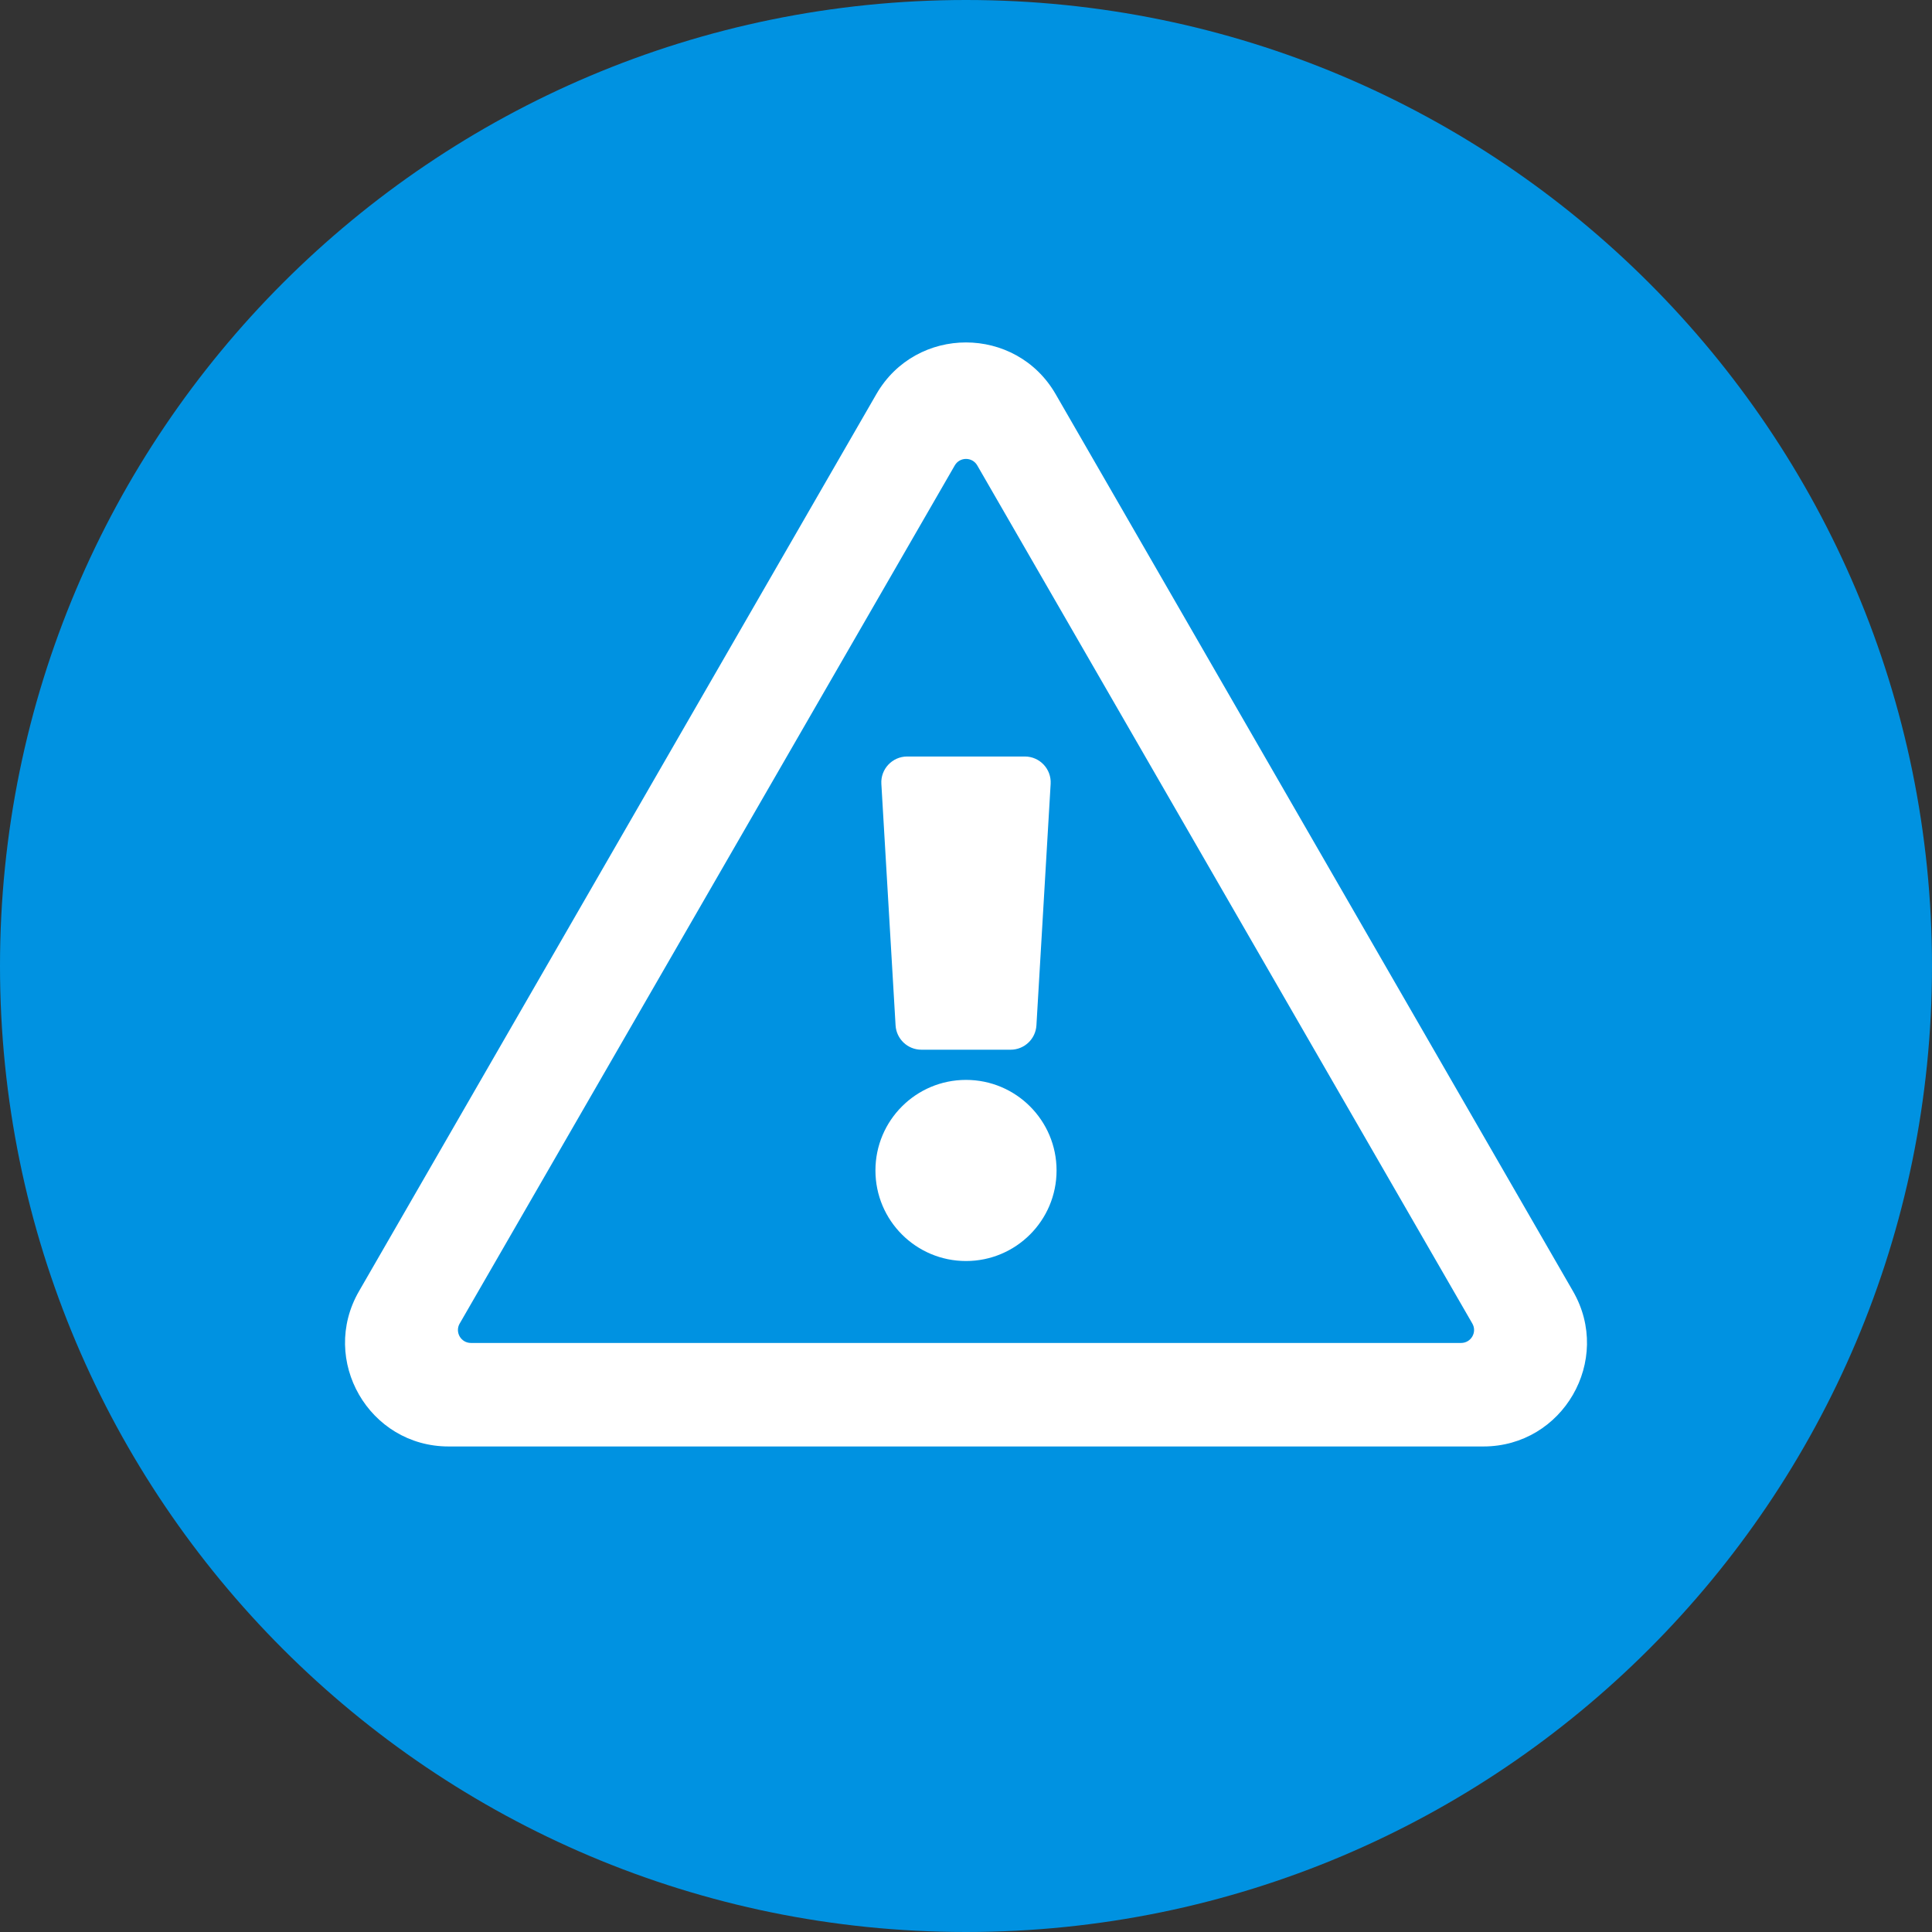 <svg width="64" height="64" viewBox="0 0 64 64" fill="none" xmlns="http://www.w3.org/2000/svg">
<rect x="0" y="0" width="64" height="64" fill="#333333" stroke="none"/>
<g id="Icons_WBackgrounds_Warning - Alert - Danger-RGB 1" clip-path="url(#clip0_7555_21563)">
<path id="Vector" d="M32 64C49.673 64 64 49.673 64 32C64 14.327 49.673 0 32 0C14.327 0 0 14.327 0 32C0 49.673 14.327 64 32 64Z" fill="#0092E1"/>
<path id="Vector_2" d="M29.196 25.966L29.667 33.966C29.694 34.42 30.069 34.773 30.523 34.773H33.477C33.931 34.773 34.306 34.42 34.333 33.966L34.804 25.967C34.833 25.474 34.442 25.06 33.948 25.06H30.052C29.559 25.06 29.167 25.476 29.196 25.967V25.966ZM35 38.773C35 40.43 33.657 41.773 32 41.773C30.343 41.773 29 40.43 29 38.773C29 37.116 30.343 35.773 32 35.773C33.657 35.773 35 37.116 35 38.773ZM34.97 13.057C33.653 10.775 30.349 10.77 29.03 13.057L11.892 42.774C10.576 45.055 12.223 47.916 14.861 47.916H49.139C51.772 47.916 53.427 45.06 52.108 42.774L34.97 13.057ZM15.228 43.844L31.629 15.416C31.794 15.131 32.207 15.131 32.372 15.416L48.773 43.844C48.938 44.13 48.731 44.487 48.401 44.487H15.599C15.269 44.487 15.063 44.13 15.227 43.844H15.228Z" fill="white"/>
</g>
<defs>
<clipPath id="clip0_7555_21563">
<rect width="64" height="64" fill="white"/>
</clipPath>
</defs>
</svg>
